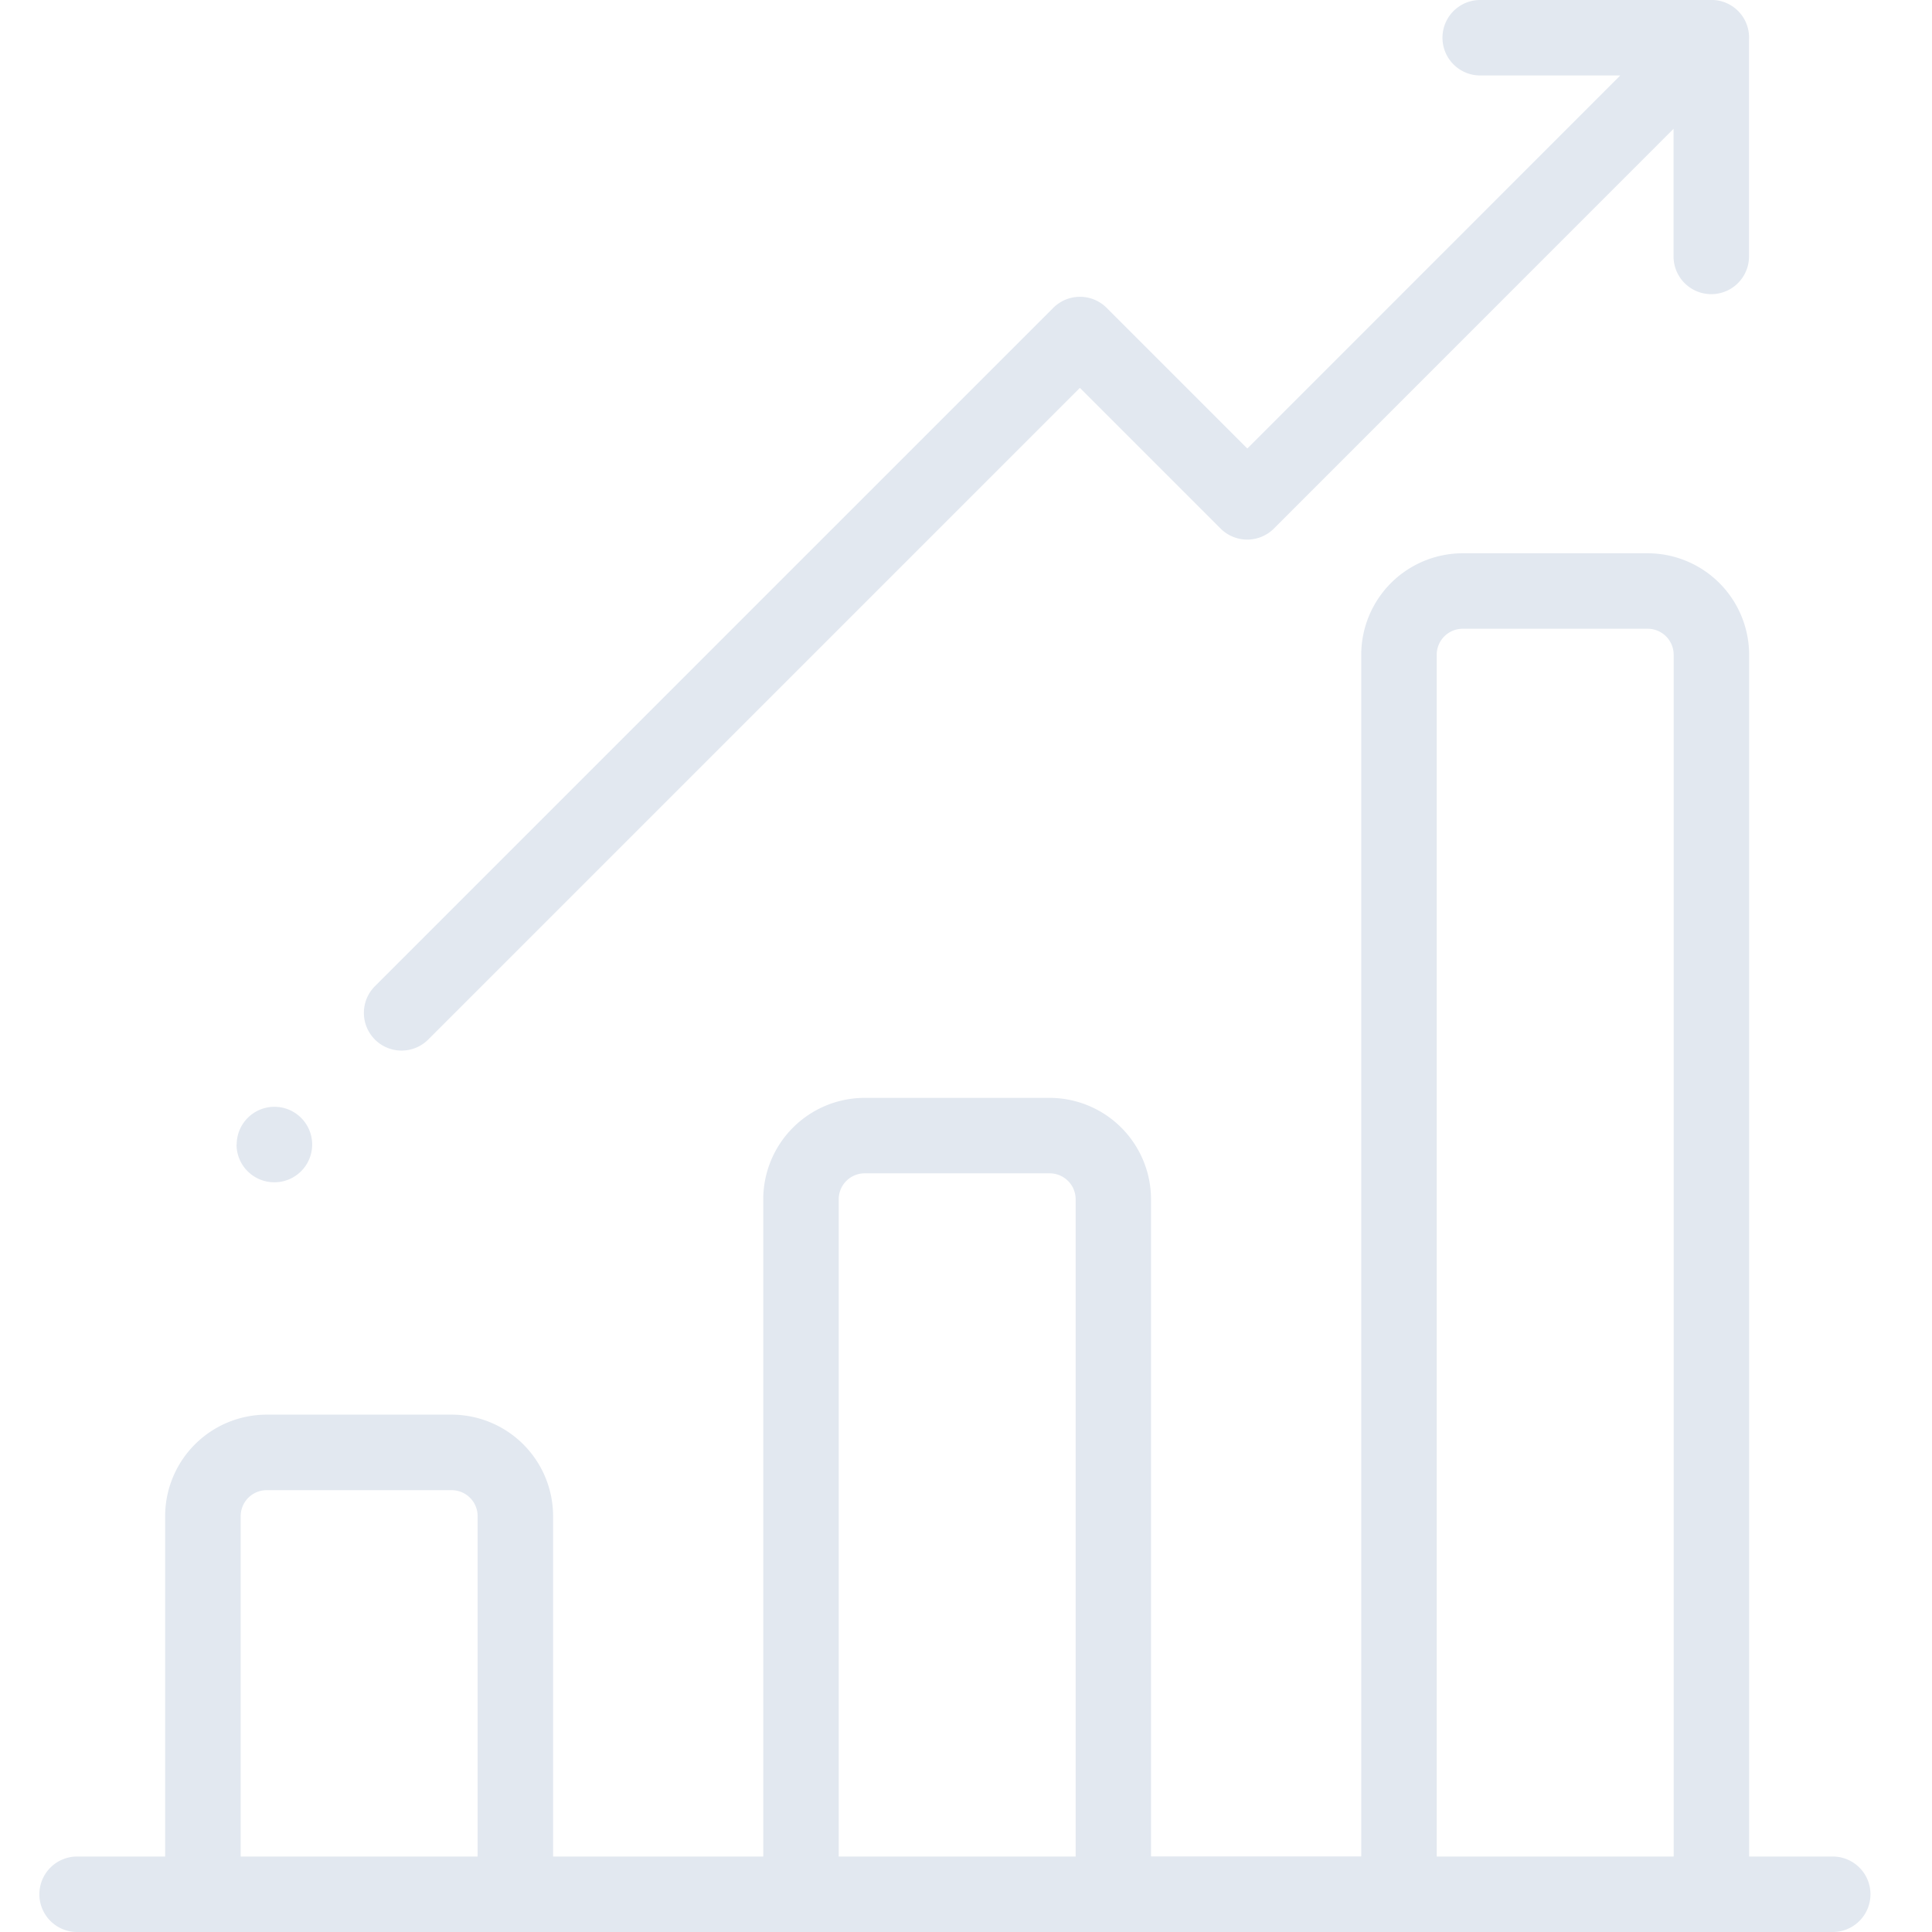 <svg id="icon_strategy-light-lg" xmlns="http://www.w3.org/2000/svg" width="90" height="90" viewBox="0 0 90 90">
  <g id="Group_681" data-name="Group 681">
    <rect id="Rectangle_320" data-name="Rectangle 320" width="90" height="90" fill="none"/>
    <path id="Path_2587" data-name="Path 2587" d="M86.117,86.485H82.262V30.5a4.732,4.732,0,0,0-4.726-4.726H68.919A4.731,4.731,0,0,0,64.193,30.5v55.98H54.4V55.868a4.731,4.731,0,0,0-4.726-4.725H41.061a4.73,4.73,0,0,0-4.725,4.725V86.485h-9.79V70.628A4.731,4.731,0,0,0,21.821,65.9H13.2a4.732,4.732,0,0,0-4.726,4.726V86.485H4.415a1.758,1.758,0,1,0,0,3.515h81.7a1.758,1.758,0,1,0,0-3.515Zm-63.086,0H11.993V70.628a1.211,1.211,0,0,1,1.21-1.21h8.618a1.211,1.211,0,0,1,1.21,1.21Zm27.858,0H39.851V55.868a1.211,1.211,0,0,1,1.21-1.21h8.618a1.211,1.211,0,0,1,1.21,1.21Zm27.858,0H67.709V30.5a1.211,1.211,0,0,1,1.21-1.21h8.618a1.211,1.211,0,0,1,1.21,1.21Zm-60.5-38.058a1.757,1.757,0,0,1,0-2.486l31.6-31.6a1.758,1.758,0,0,1,2.486,0l6.553,6.553L76.26,3.515H69.693a1.758,1.758,0,0,1,0-3.515H80.328c.029,0,.057,0,.085,0a1.751,1.751,0,0,1,1.844,1.844c0,.029,0,.057,0,.085V11.945a1.758,1.758,0,0,1-3.516,0V6L60.125,24.621a1.757,1.757,0,0,1-2.486,0l-6.553-6.553L20.73,48.425a1.757,1.757,0,0,1-2.486,0Zm-6.44,4.89a1.758,1.758,0,1,1,1.758,1.758A1.758,1.758,0,0,1,11.8,53.316Z" transform="translate(-0.781)" fill="#e2e8f0"/>
  </g>
</svg>
